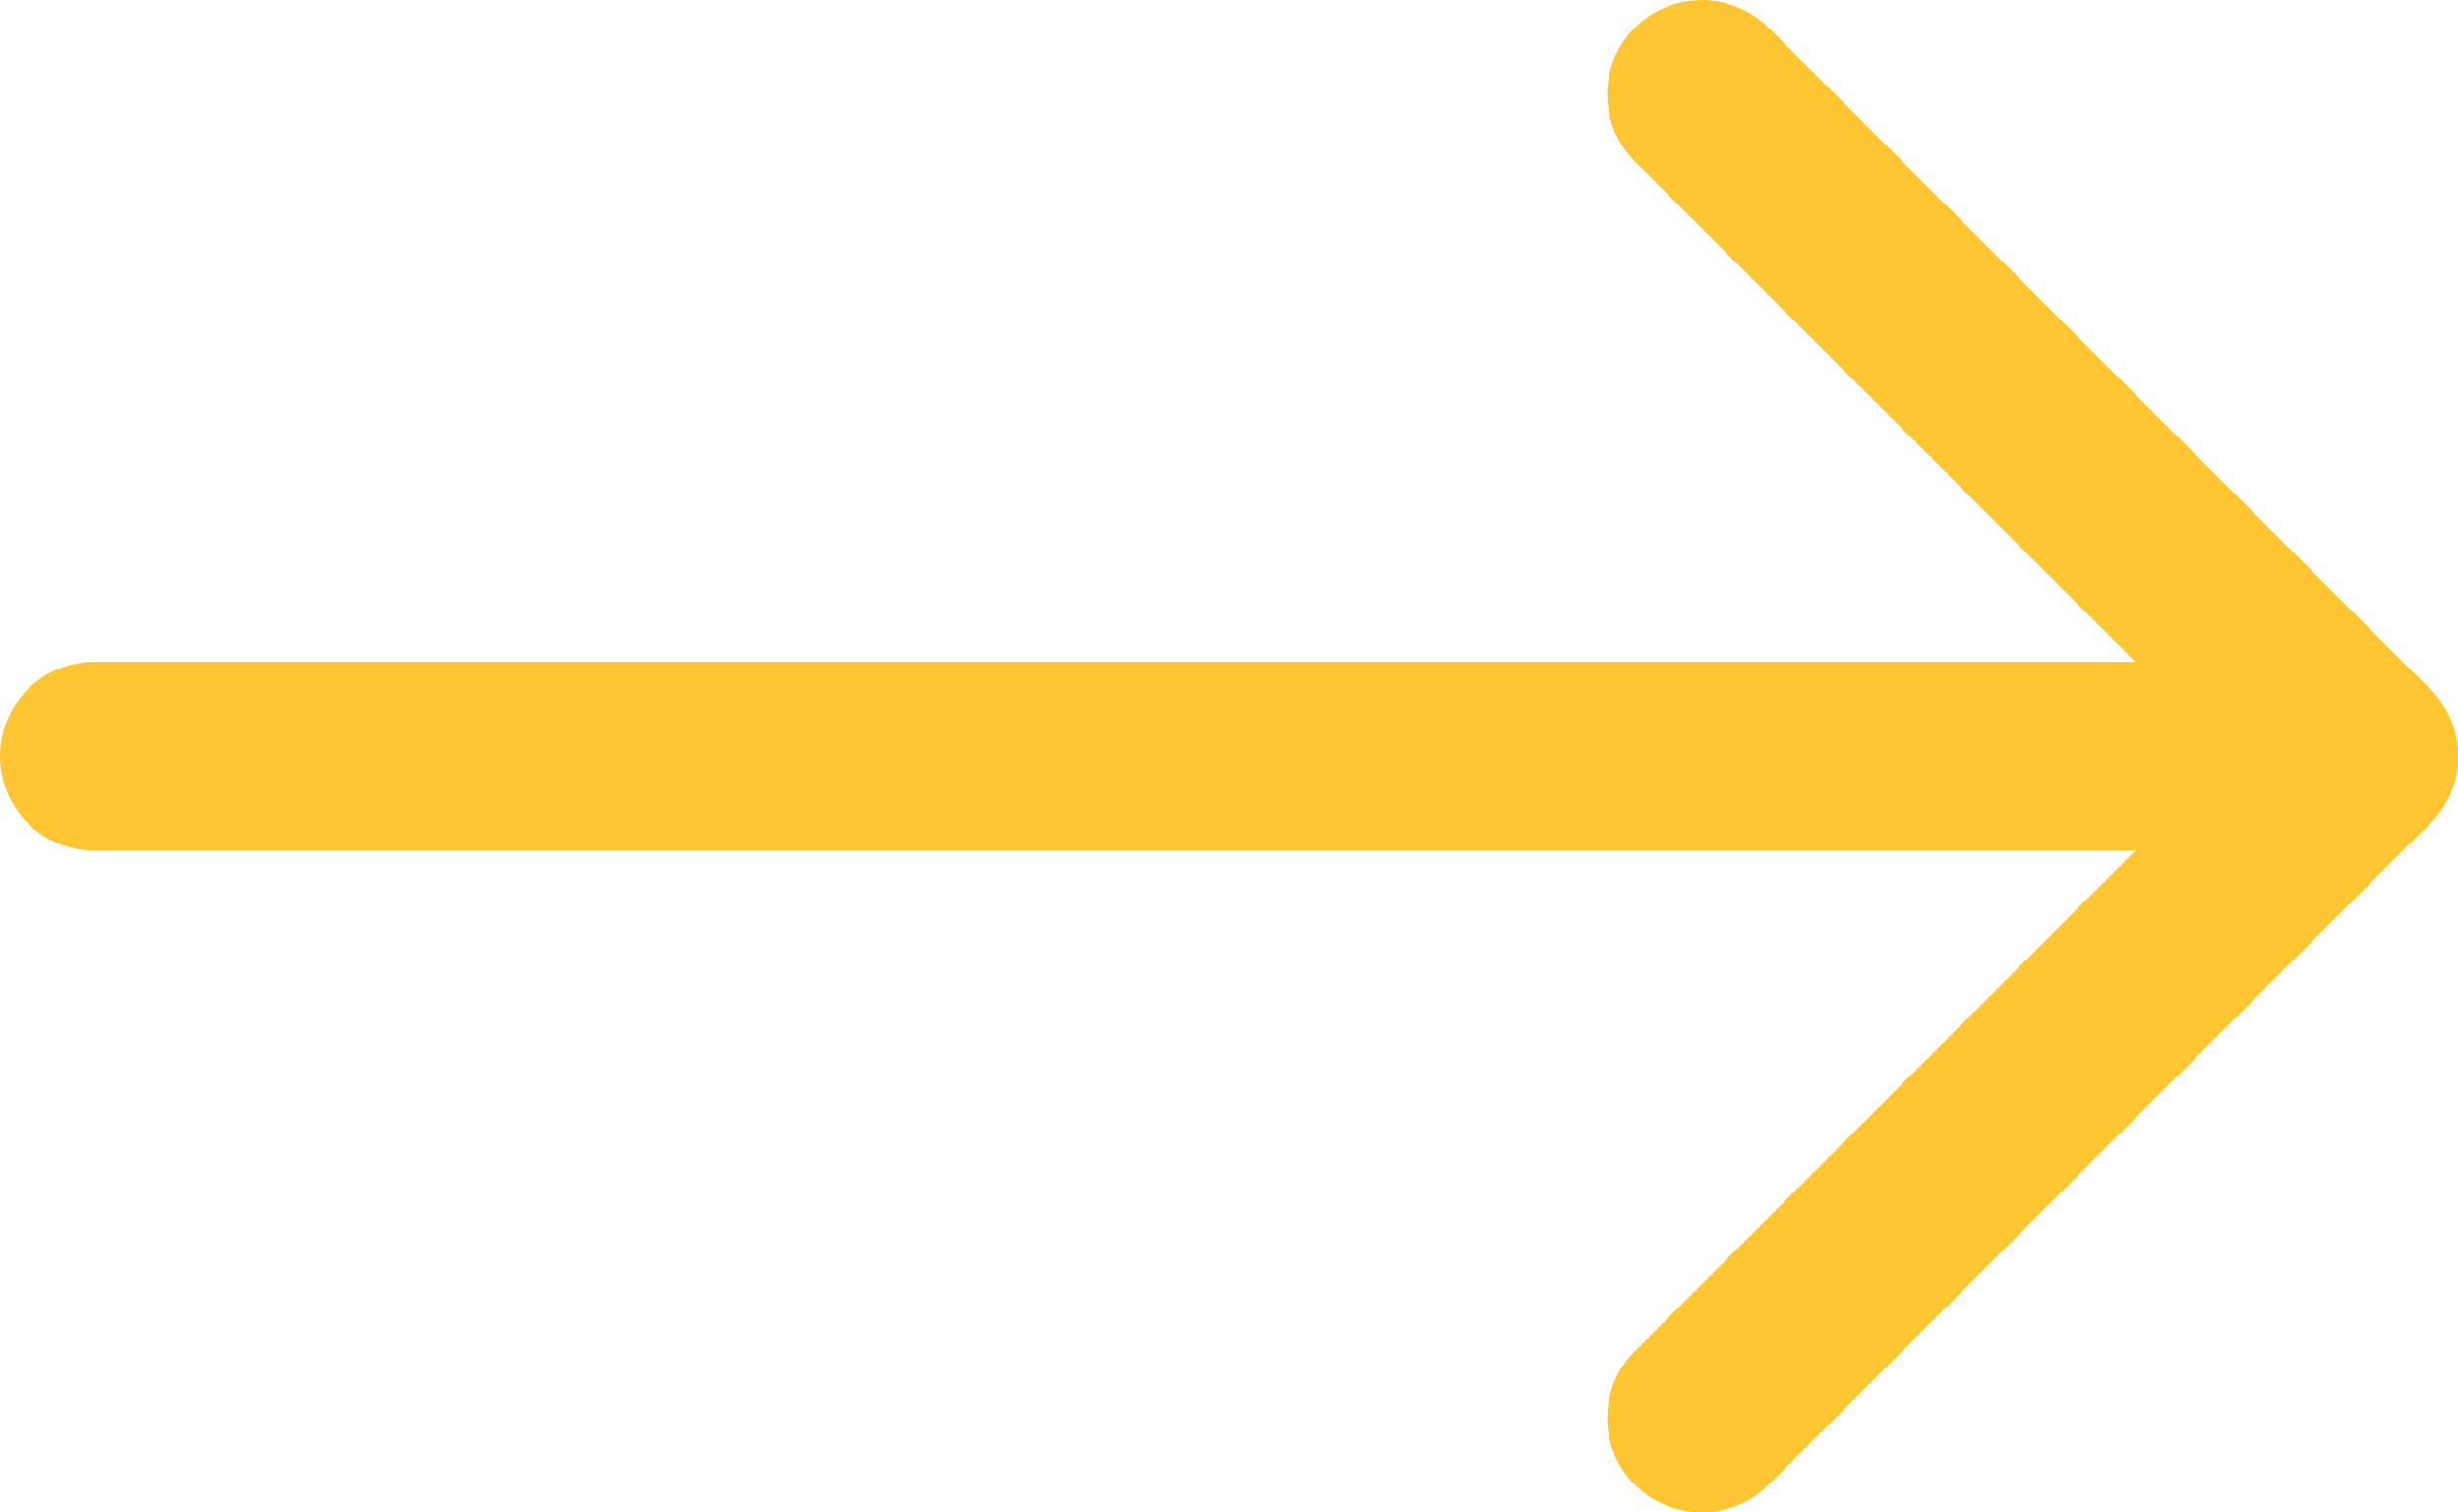 <?xml version="1.0" encoding="UTF-8"?>
<svg width="26px" height="16px" viewBox="0 0 26 16" version="1.1" xmlns="http://www.w3.org/2000/svg" xmlns:xlink="http://www.w3.org/1999/xlink">
    <!-- Generator: sketchtool 60 (101010) - https://sketch.com -->
    <title>67008B05-DCB2-4841-9C89-0CE6D1D9C186</title>
    <desc>Created with sketchtool.</desc>
    <g id="Yellow" stroke="none" stroke-width="1" fill="none" fill-rule="evenodd" stroke-linecap="round">
        <g id="Yellow-_-Home-V2" transform="translate(-937, -1165)" stroke="#FFC533" stroke-width="2">
            <g id="Service-bloks" transform="translate(215, 650)">
                <g id="Block" transform="translate(600, 300)">
                    <g id="ic_arrow_right" transform="translate(123, 216)">
                        <line x1="0" y1="7" x2="24" y2="7" id="Path-2"></line>
                        <polyline id="Path-3" stroke-linejoin="round" points="17 14 24 7 17 0"></polyline>
                    </g>
                </g>
            </g>
        </g>
    </g>
</svg>